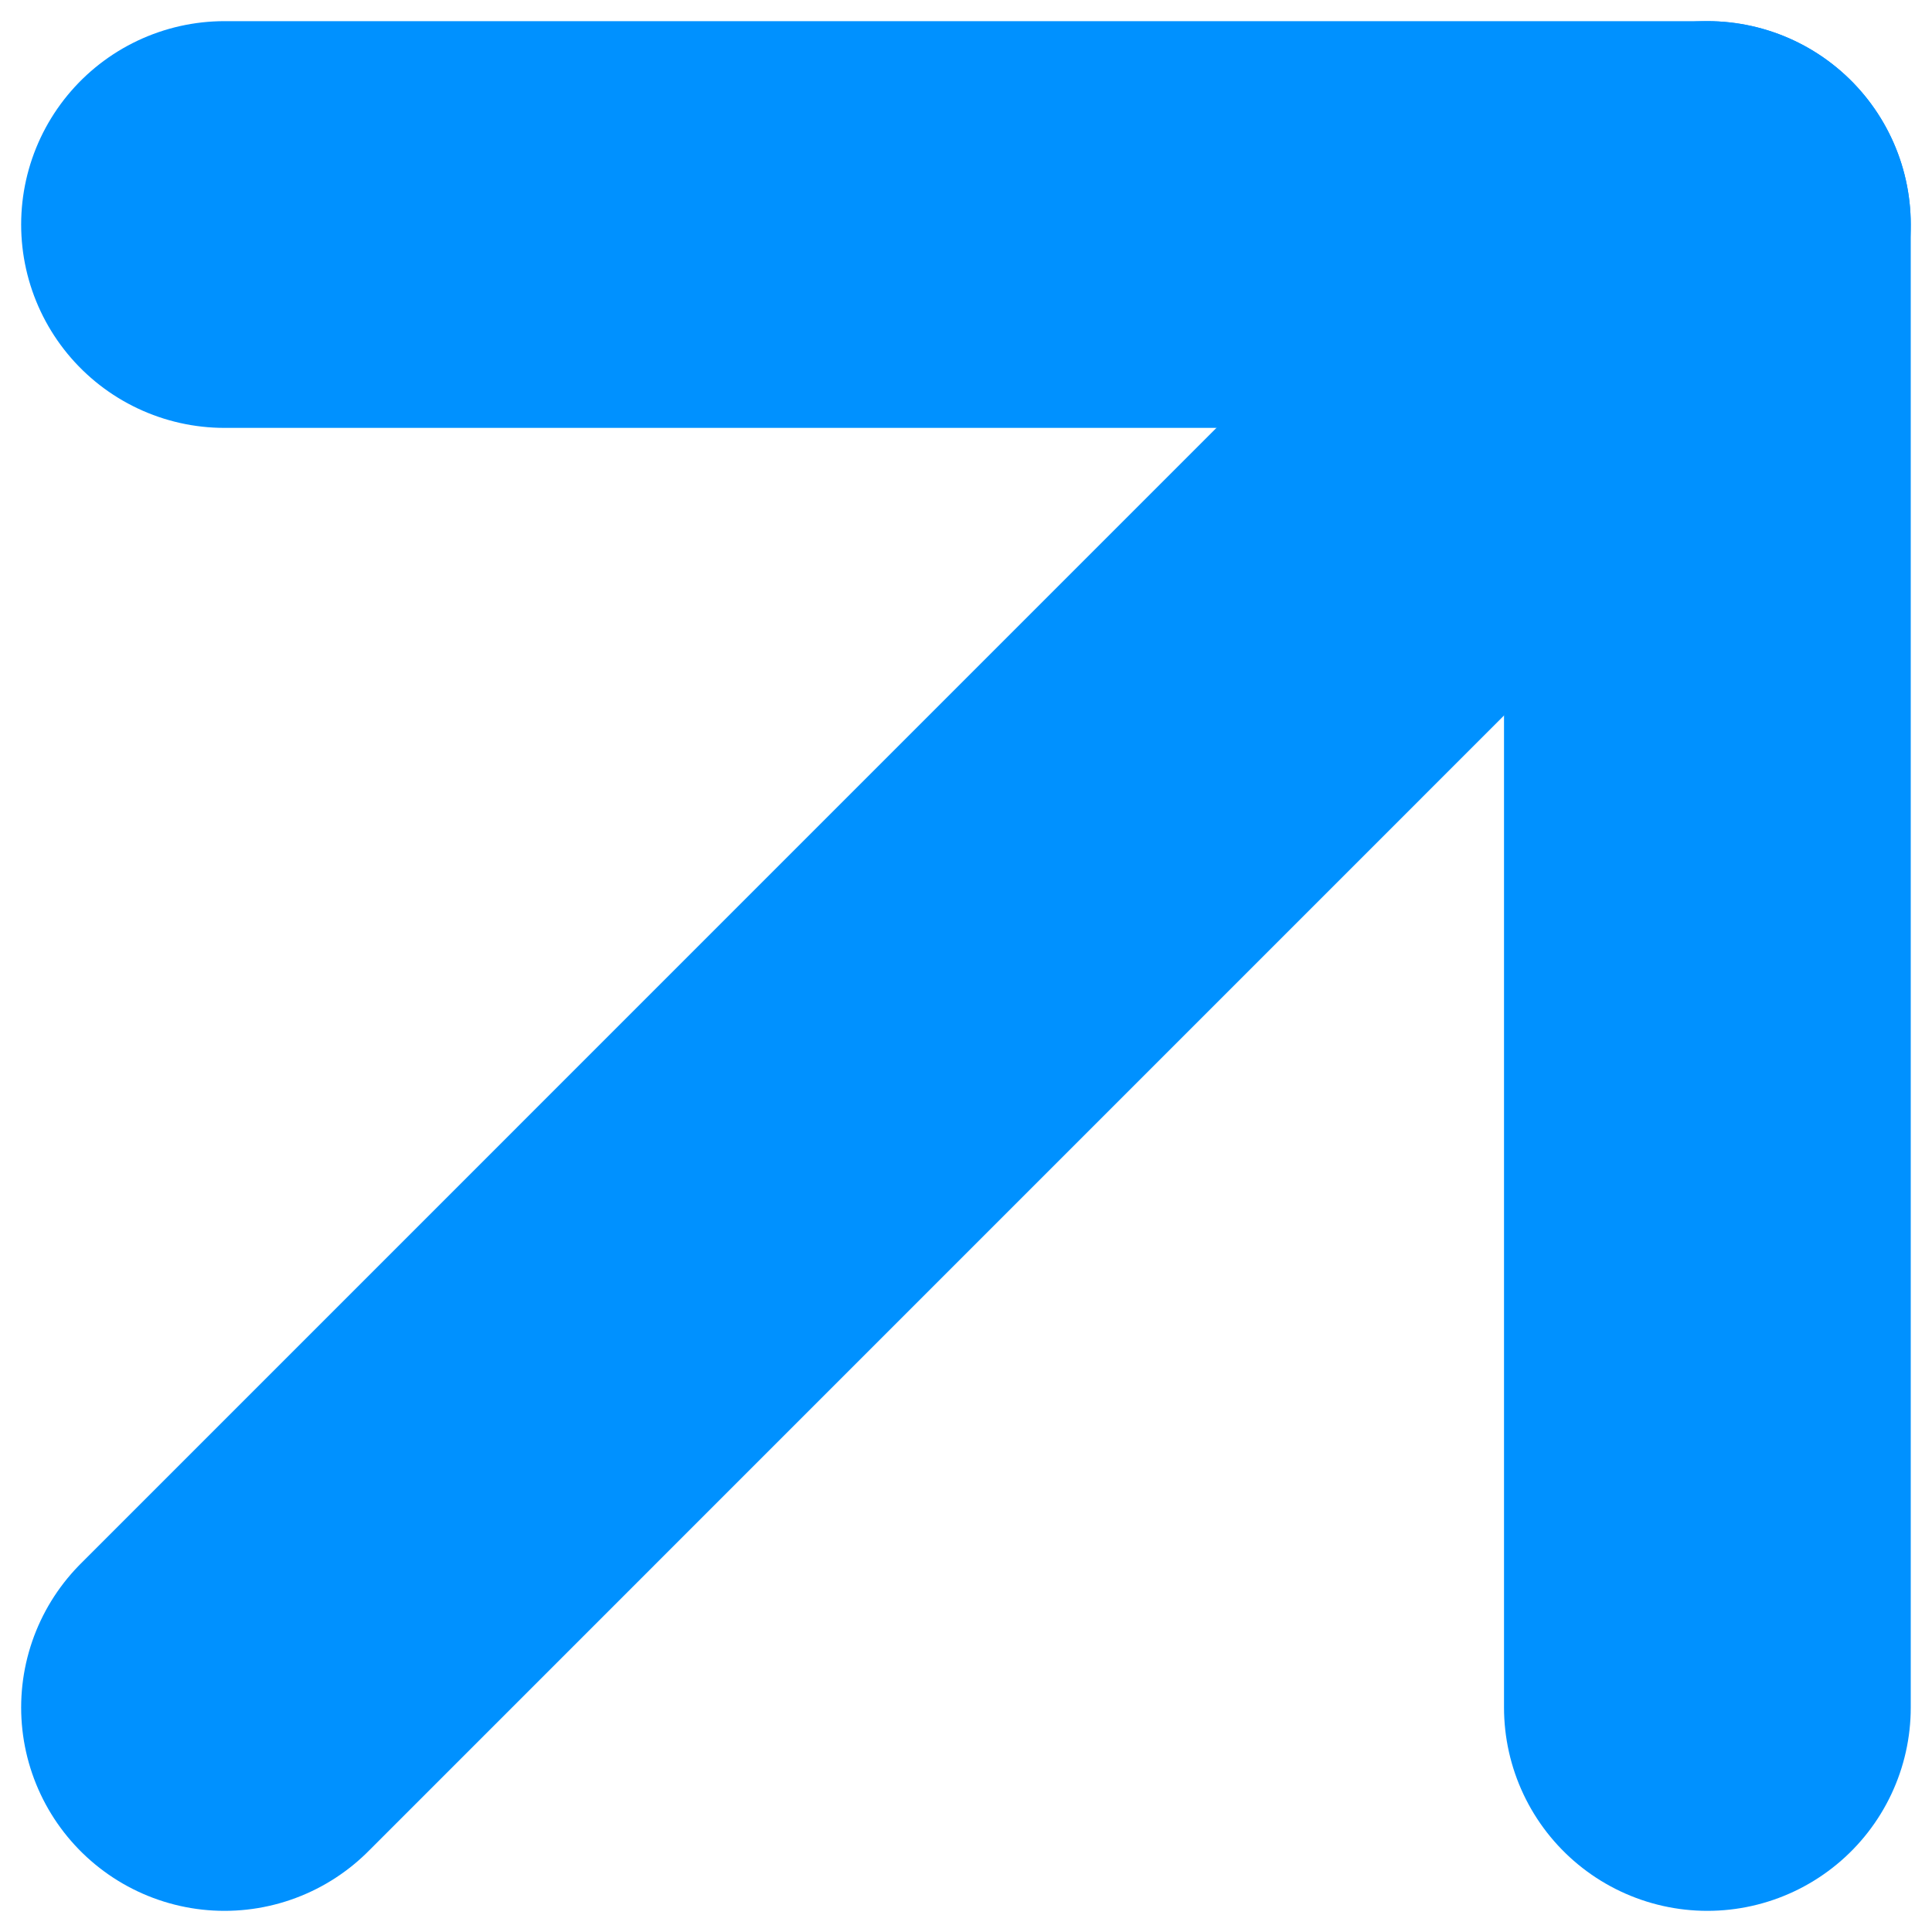 <svg width="19" height="19" viewBox="0 0 19 19" fill="none" xmlns="http://www.w3.org/2000/svg">
<path d="M2.208 16.792L16.791 2.208" stroke="#0091FF" stroke-width="4" stroke-linecap="round" stroke-linejoin="round"/>
<path d="M2.208 2.208H16.791V16.792" stroke="#0091FF" stroke-width="4" stroke-linecap="round" stroke-linejoin="round"/>
</svg>
